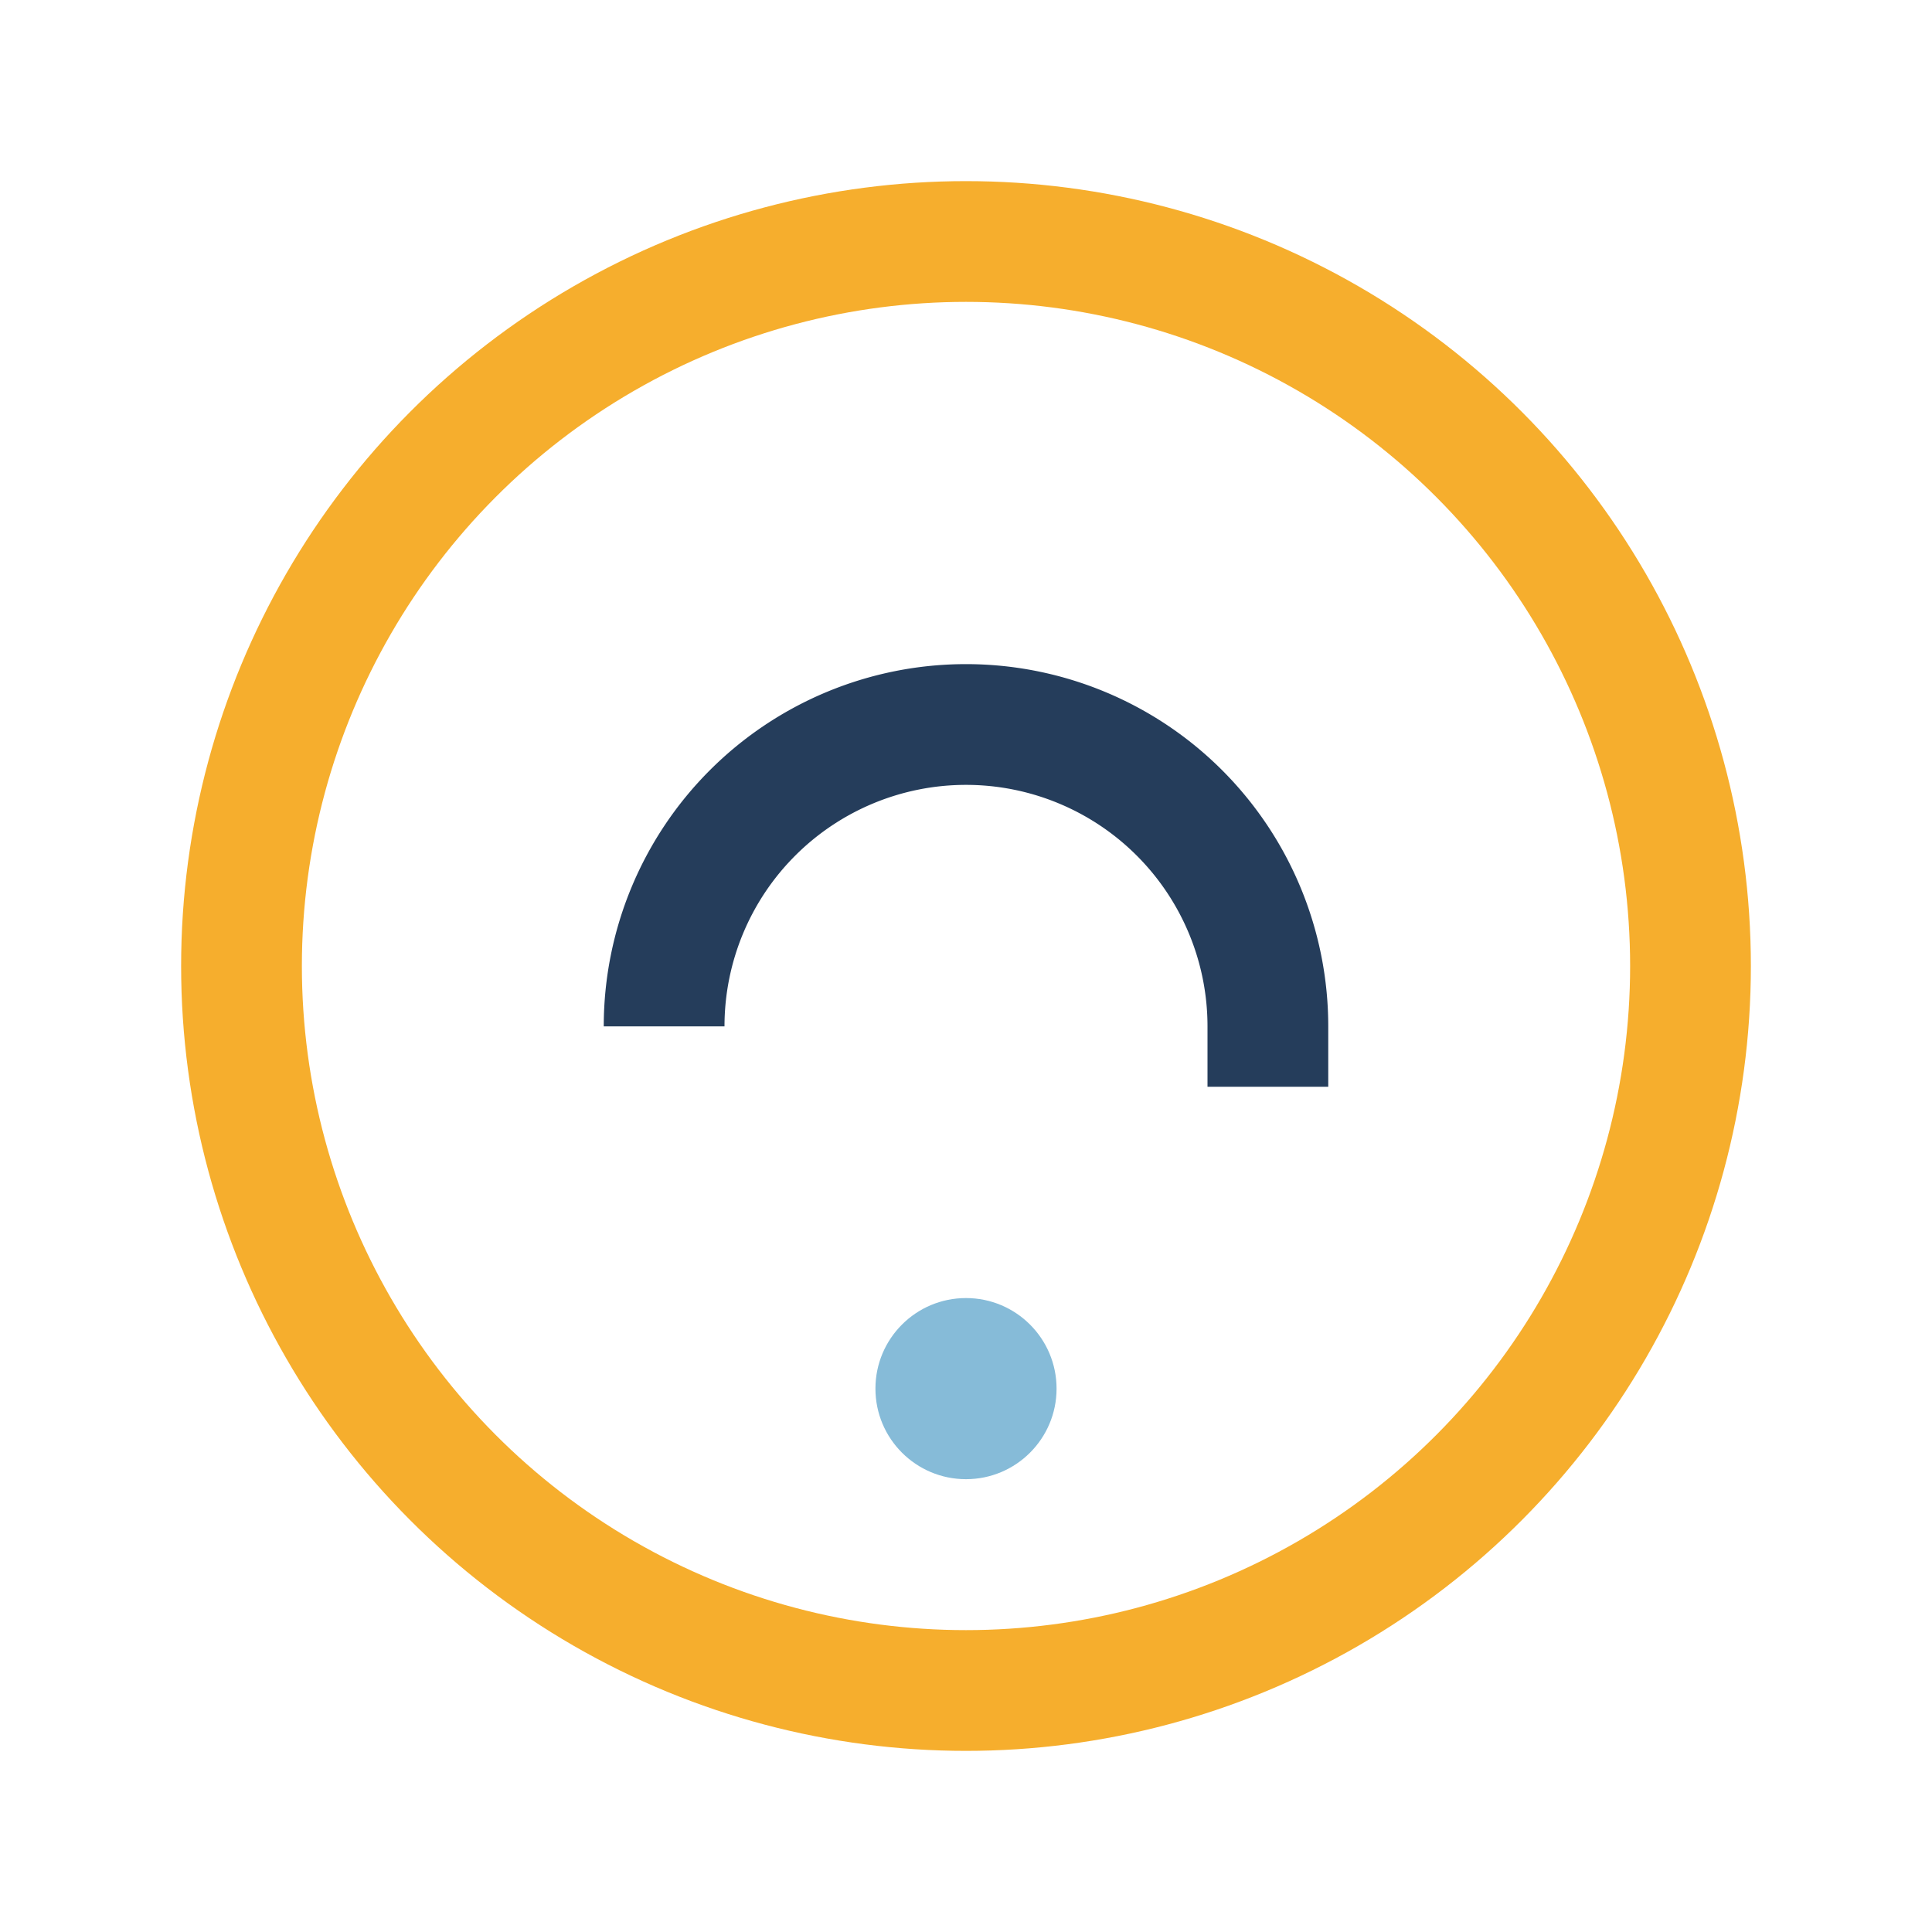 <?xml version="1.0" encoding="UTF-8"?>
<svg xmlns="http://www.w3.org/2000/svg" width="32" height="32" viewBox="0 0 32 32"><circle cx="16" cy="16" r="12" stroke="#F6AE2D" stroke-width="2" fill="none"/><path d="M11 17a5 5 0 0 1 10 0v1" stroke="#253D5B" stroke-width="2" fill="none"/><circle cx="16" cy="23" r="1.5" fill="#86BBD8"/></svg>